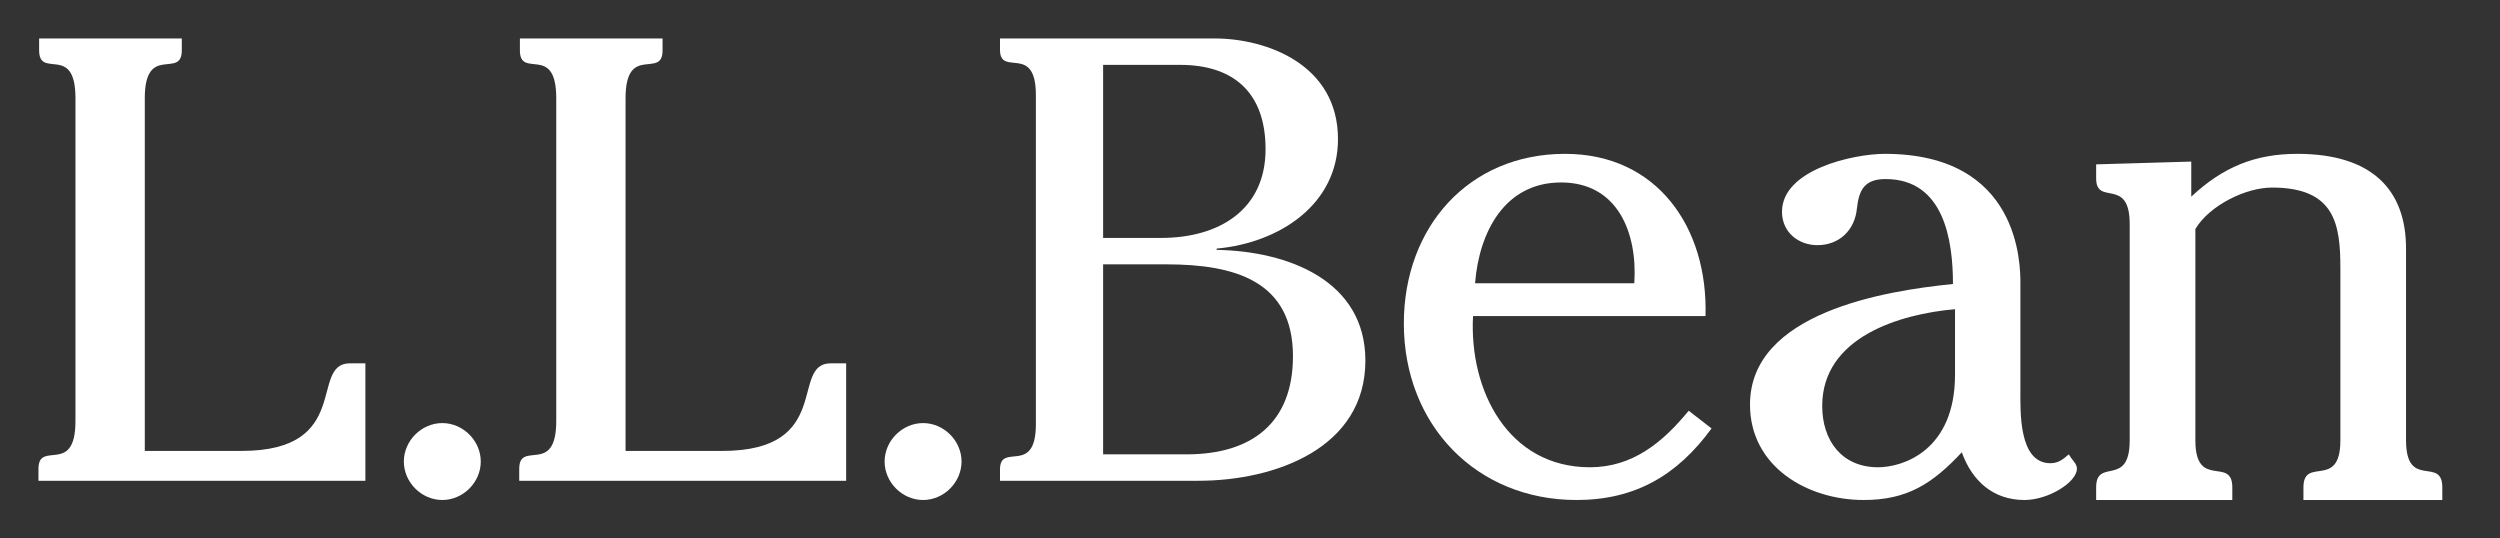 <?xml version="1.0" encoding="UTF-8"?>
<svg width="130px" height="28px" viewBox="0 0 130 28" version="1.1" xmlns="http://www.w3.org/2000/svg" xmlns:xlink="http://www.w3.org/1999/xlink">
    <rect x="0" y="0" width="130" height="28" fill="#333333" stroke="none"/>
    <title>LLB_logo_white</title>
    <g id="LLB_logo_white" stroke="none" stroke-width="1" fill="none" fill-rule="evenodd">
        <g id="llblogo_eps_2010" transform="translate(2, 2)">
            <path d="M0,22.379 C0,20.86 1.924,22.758 1.924,19.895 L1.924,3.105 C1.924,0.242 0.035,2.139 0.035,0.621 L0.035,0 L7.453,0 L7.453,0.621 C7.453,2.139 5.529,0.242 5.529,3.105 L5.529,21.448 L10.561,21.448 C16.37,21.448 14.061,16.893 16.195,16.893 L17,16.893 L17,23 L0,23 L0,22.379" id="Fill-41" fill="#FFFFFF"></path>
            <path d="M0,22.379 C0,20.86 1.924,22.758 1.924,19.895 L1.924,3.105 C1.924,0.242 0.035,2.139 0.035,0.621 L0.035,0 L7.453,0 L7.453,0.621 C7.453,2.139 5.529,0.242 5.529,3.105 L5.529,21.448 L10.561,21.448 C16.37,21.448 14.061,16.893 16.195,16.893 L17,16.893 L17,23 L0,23 L0,22.379 Z" id="Stroke-42"></path>
            <path d="M21,24 C19.918,24 19,23.081 19,22 C19,20.919 19.918,20 21,20 C22.082,20 23,20.919 23,22 C23,23.081 22.082,24 21,24" id="Fill-44" fill="#FFFFFF"></path>
            <path d="M21,24 C19.918,24 19,23.081 19,22 C19,20.919 19.918,20 21,20 C22.082,20 23,20.919 23,22 C23,23.081 22.082,24 21,24 Z" id="Stroke-45"></path>
            <path d="M25,22.379 C25,20.86 26.925,22.758 26.925,19.895 L26.925,3.105 C26.925,0.242 25.035,2.139 25.035,0.621 L25.035,0 L32.453,0 L32.453,0.621 C32.453,2.139 30.529,0.242 30.529,3.105 L30.529,21.448 L35.561,21.448 C41.37,21.448 39.061,16.893 41.195,16.893 L42,16.893 L42,23 L25,23 L25,22.379" id="Fill-46" fill="#FFFFFF"></path>
            <path d="M25,22.379 C25,20.86 26.925,22.758 26.925,19.895 L26.925,3.105 C26.925,0.242 25.035,2.139 25.035,0.621 L25.035,0 L32.453,0 L32.453,0.621 C32.453,2.139 30.529,0.242 30.529,3.105 L30.529,21.448 L35.561,21.448 C41.37,21.448 39.061,16.893 41.195,16.893 L42,16.893 L42,23 L25,23 L25,22.379 Z" id="Stroke-47"></path>
            <path d="M46,24 C44.918,24 44,23.081 44,22 C44,20.919 44.918,20 46,20 C47.082,20 48,20.919 48,22 C48,23.081 47.082,24 46,24" id="Fill-49" fill="#FFFFFF"></path>
            <path d="M46,24 C44.918,24 44,23.081 44,22 C44,20.919 44.918,20 46,20 C47.082,20 48,20.919 48,22 C48,23.081 47.082,24 46,24 Z" id="Stroke-50"></path>
            <path d="M59.704,21.626 C63.132,21.626 65.234,19.957 65.234,16.522 C65.234,12.596 62.18,11.746 58.652,11.746 L55.362,11.746 L55.362,21.626 L59.704,21.626 Z M58.381,10.372 C61.4,10.372 63.809,8.899 63.809,5.758 C63.809,2.813 62.147,1.373 59.364,1.373 L55.362,1.373 L55.362,10.372 L58.381,10.372 Z M61.163,0 C63.844,0 67.575,1.34 67.575,5.234 C67.575,8.637 64.522,10.633 61.264,10.927 L61.264,10.993 C64.997,11.059 69,12.596 69,16.751 C69,21.299 64.317,23 60.315,23 L50,23 L50,22.412 C50,20.972 51.866,22.771 51.866,20.056 L51.866,2.943 C51.866,0.229 50,2.029 50,0.589 L50,0 L61.163,0 L61.163,0 Z" id="Fill-51" fill="#FFFFFF"></path>
            <path d="M59.704,21.626 C63.132,21.626 65.234,19.957 65.234,16.522 C65.234,12.596 62.18,11.746 58.652,11.746 L55.362,11.746 L55.362,21.626 L59.704,21.626 Z M58.381,10.372 C61.4,10.372 63.809,8.899 63.809,5.758 C63.809,2.813 62.147,1.373 59.364,1.373 L55.362,1.373 L55.362,10.372 L58.381,10.372 Z M61.163,0 C63.844,0 67.575,1.34 67.575,5.234 C67.575,8.637 64.522,10.633 61.264,10.927 L61.264,10.993 C64.997,11.059 69,12.596 69,16.751 C69,21.299 64.317,23 60.315,23 L50,23 L50,22.412 C50,20.972 51.866,22.771 51.866,20.056 L51.866,2.943 C51.866,0.229 50,2.029 50,0.589 L50,0 L61.163,0 Z" id="Stroke-52"></path>
            <path d="M82.983,12.731 C83.158,10.147 82.144,7.488 79.175,7.488 C76.24,7.488 74.913,10.074 74.703,12.731 L82.983,12.731 Z M74.598,14.434 C74.388,18.295 76.415,22.298 80.677,22.298 C82.878,22.298 84.45,21.023 85.812,19.358 L87,20.279 C85.218,22.723 83.018,24 79.978,24 C74.773,24 71,20.102 71,14.822 C71,9.827 74.353,6 79.385,6 C84.17,6 86.825,9.827 86.686,14.434 L74.598,14.434 L74.598,14.434 Z" id="Fill-54" fill="#FFFFFF"></path>
            <path d="M82.983,12.731 C83.158,10.147 82.144,7.488 79.175,7.488 C76.24,7.488 74.913,10.074 74.703,12.731 L82.983,12.731 Z M74.598,14.434 C74.388,18.295 76.415,22.298 80.677,22.298 C82.878,22.298 84.45,21.023 85.812,19.358 L87,20.279 C85.218,22.723 83.018,24 79.978,24 C74.773,24 71,20.102 71,14.822 C71,9.827 74.353,6 79.385,6 C84.17,6 86.825,9.827 86.686,14.434 L74.598,14.434 Z" id="Stroke-55"></path>
            <path d="M99.661,14.078 C96.792,14.327 92.755,15.531 92.755,19.11 C92.755,20.918 93.781,22.298 95.658,22.298 C96.933,22.298 99.661,21.449 99.661,17.48 L99.661,14.078 Z M96.049,7.311 C94.95,7.311 94.667,7.878 94.56,8.834 C94.454,9.969 93.64,10.748 92.507,10.748 C91.515,10.748 90.664,10.074 90.664,9.012 C90.664,6.816 94.384,6 96.012,6 C103.026,6 103.061,11.74 103.061,12.731 L103.061,18.26 C103.061,19.358 102.955,22.087 104.62,22.087 C105.044,22.087 105.292,21.874 105.576,21.626 L105.717,21.838 C105.824,21.98 106,22.157 106,22.369 C106,23.078 104.513,24 103.274,24 C101.644,24 100.545,23.007 100.014,21.519 C98.492,23.149 97.181,24 94.915,24 C91.976,24 89,22.263 89,19.039 C89,14.256 96.012,13.122 99.554,12.768 C99.554,10.5 99.093,7.311 96.049,7.311 L96.049,7.311 Z" id="Fill-56" fill="#FFFFFF"></path>
            <path d="M99.661,14.078 C96.792,14.327 92.755,15.531 92.755,19.11 C92.755,20.918 93.781,22.298 95.658,22.298 C96.933,22.298 99.661,21.449 99.661,17.48 L99.661,14.078 Z M96.049,7.311 C94.95,7.311 94.667,7.878 94.56,8.834 C94.454,9.969 93.64,10.748 92.507,10.748 C91.515,10.748 90.664,10.074 90.664,9.012 C90.664,6.816 94.384,6 96.012,6 C103.026,6 103.061,11.74 103.061,12.731 L103.061,18.26 C103.061,19.358 102.955,22.087 104.62,22.087 C105.044,22.087 105.292,21.874 105.576,21.626 L105.717,21.838 C105.824,21.98 106,22.157 106,22.369 C106,23.078 104.513,24 103.274,24 C101.644,24 100.545,23.007 100.014,21.519 C98.492,23.149 97.181,24 94.915,24 C91.976,24 89,22.263 89,19.039 C89,14.256 96.012,13.122 99.554,12.768 C99.554,10.5 99.093,7.311 96.049,7.311 Z" id="Stroke-57"></path>
            <path d="M107,6.547 L111.946,6.402 L111.946,8.227 C113.582,6.694 115.254,6 117.459,6 C121.336,6 123.114,7.863 123.114,10.929 L123.114,20.897 C123.114,23.489 125,21.7 125,23.343 L125,24 L117.779,24 L117.779,23.343 C117.779,21.7 119.7,23.489 119.7,20.897 L119.7,11.951 C119.7,9.651 119.416,7.753 116.142,7.753 C114.791,7.753 112.906,8.666 112.159,9.907 L112.159,20.897 C112.159,23.489 114.08,21.7 114.08,23.343 L114.08,24 L107,24 L107,23.343 C107,21.773 108.744,23.38 108.744,20.897 L108.744,9.651 C108.744,7.169 107,8.738 107,7.278 L107,6.547" id="Fill-58" fill="#FFFFFF"></path>
            <path d="M107,6.547 L111.946,6.402 L111.946,8.227 C113.582,6.694 115.254,6 117.459,6 C121.336,6 123.114,7.863 123.114,10.929 L123.114,20.897 C123.114,23.489 125,21.7 125,23.343 L125,24 L117.779,24 L117.779,23.343 C117.779,21.7 119.7,23.489 119.7,20.897 L119.7,11.951 C119.7,9.651 119.416,7.753 116.142,7.753 C114.791,7.753 112.906,8.666 112.159,9.907 L112.159,20.897 C112.159,23.489 114.08,21.7 114.08,23.343 L114.08,24 L107,24 L107,23.343 C107,21.773 108.744,23.38 108.744,20.897 L108.744,9.651 C108.744,7.169 107,8.738 107,7.278 L107,6.547 Z" id="Stroke-59"></path>
        </g>
    </g>
</svg>